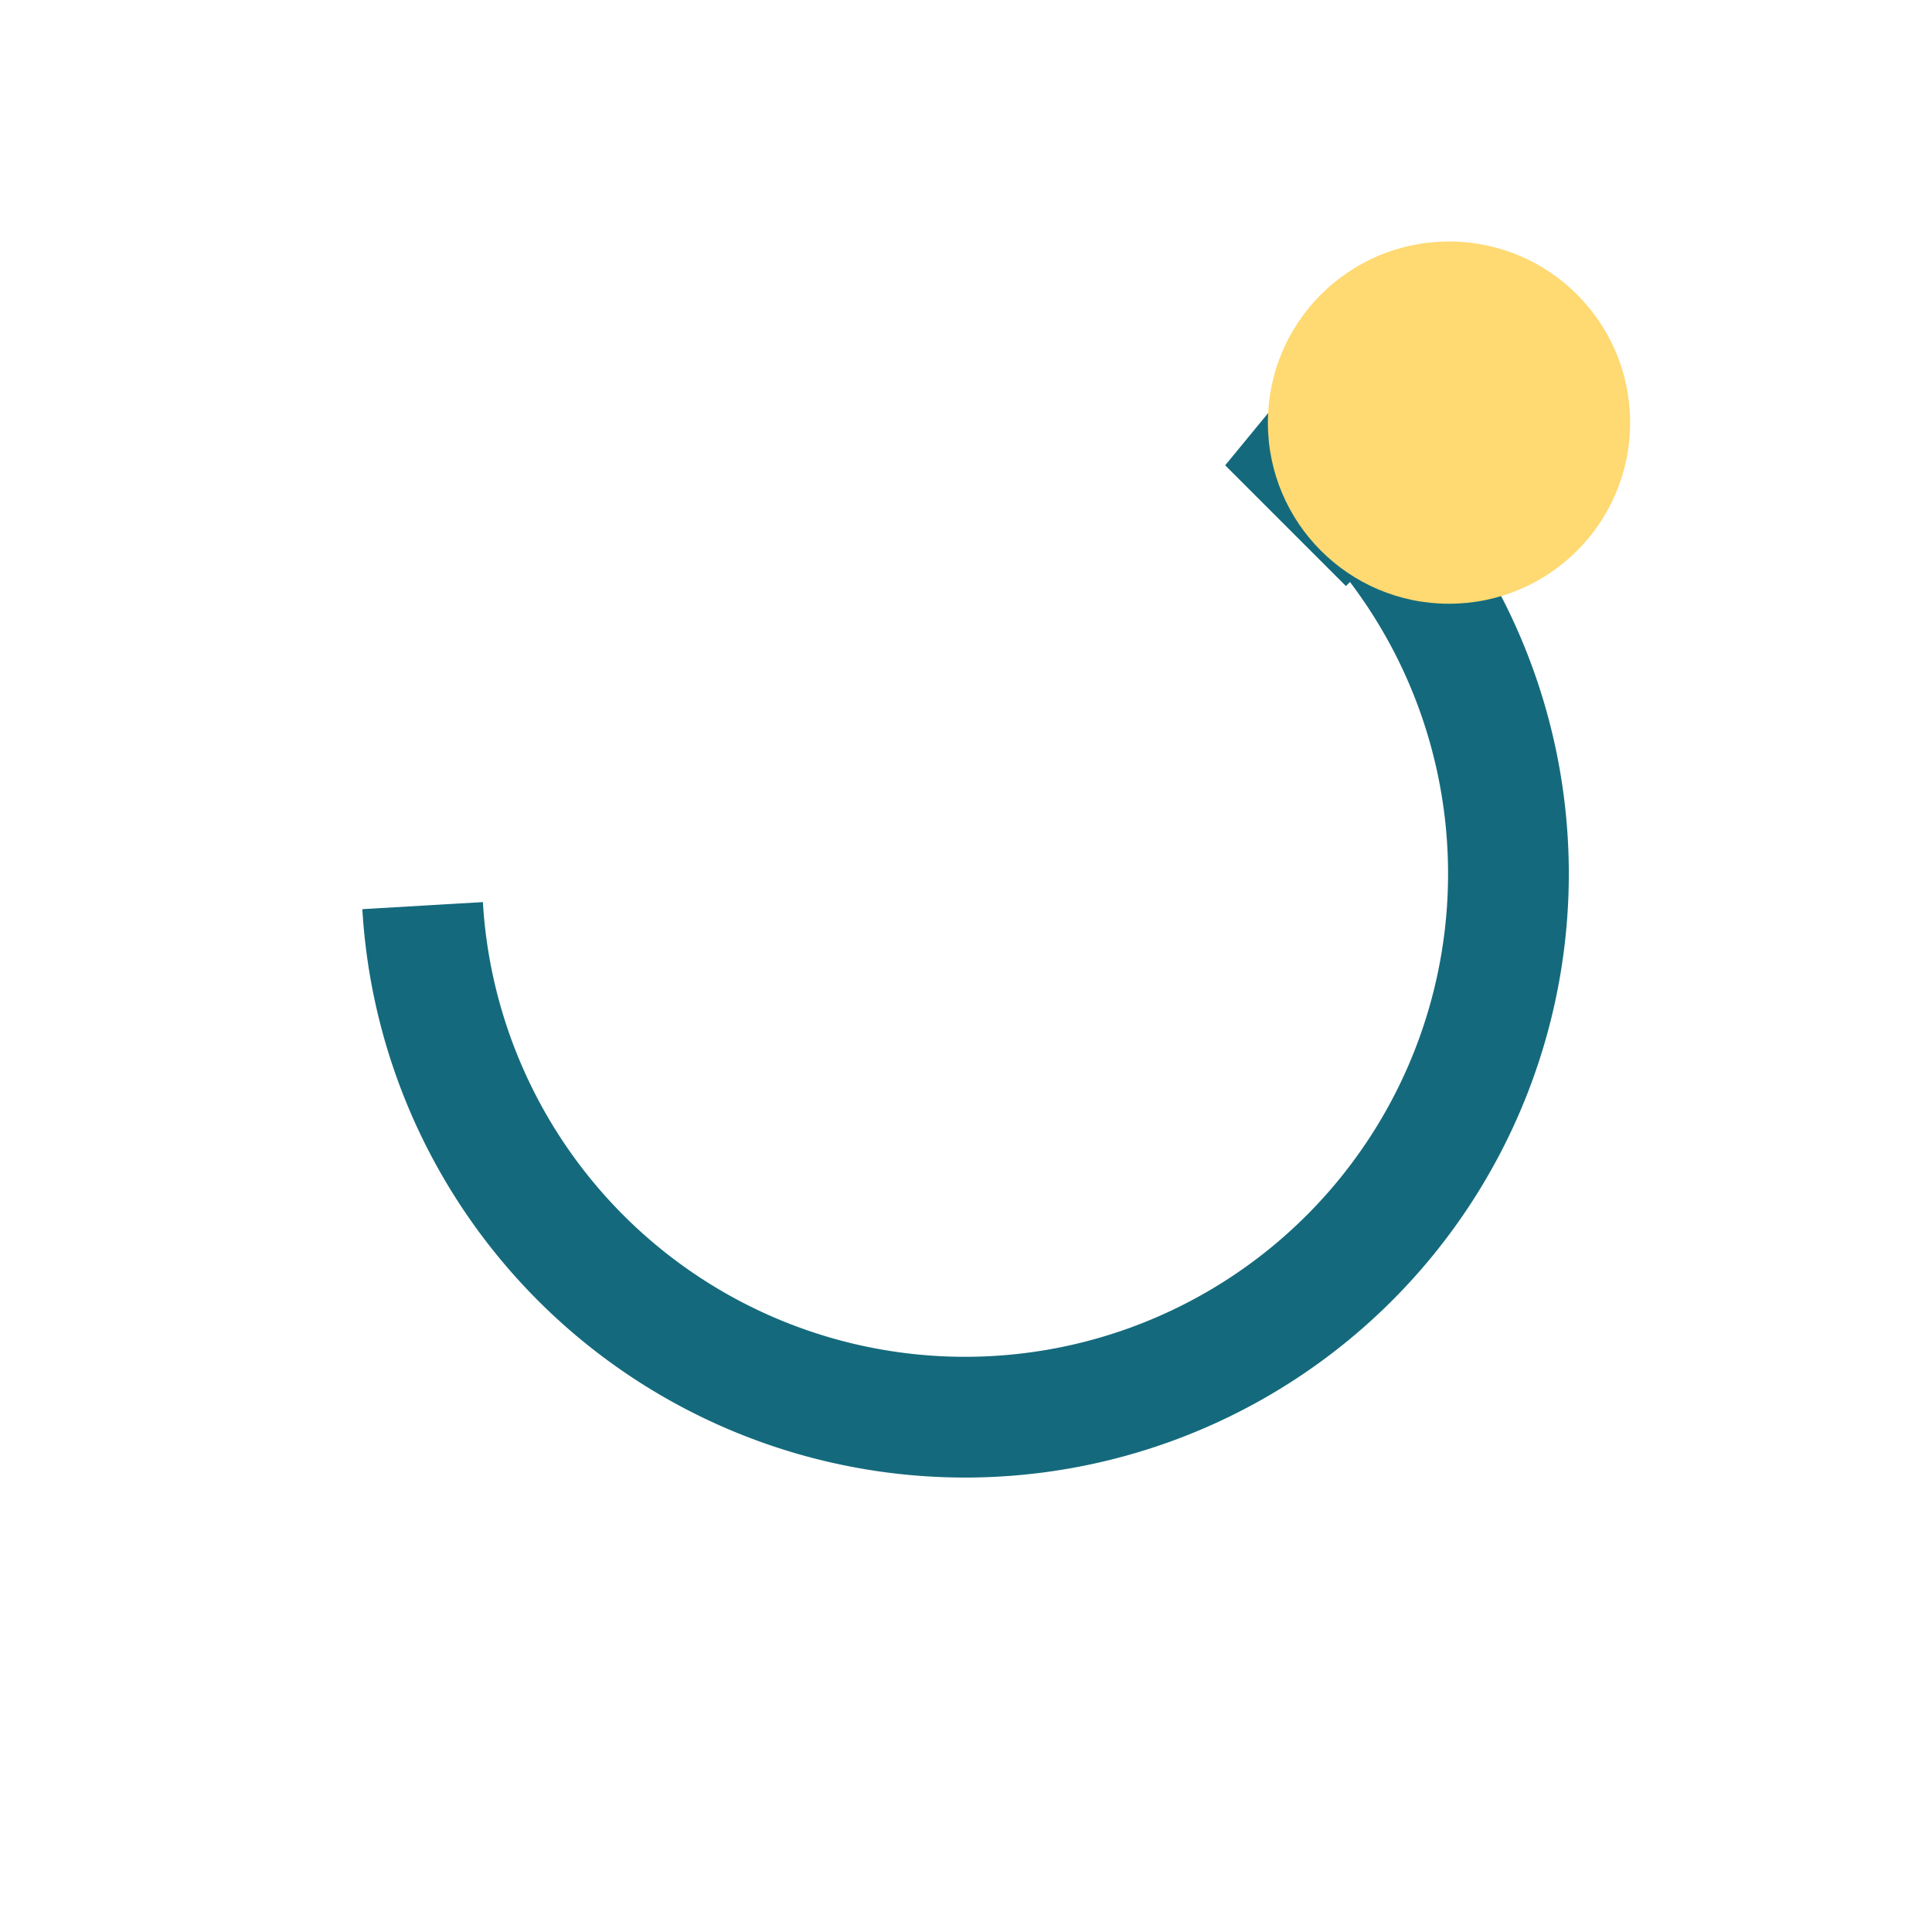 <?xml version="1.0" encoding="UTF-8"?>
<svg xmlns="http://www.w3.org/2000/svg" width="32" height="32" viewBox="0 0 32 32"><path d="M7 15a9 9 0 1 0 14-8l2 2" stroke="#146A7C" stroke-width="2" fill="none"/><circle cx="24" cy="7" r="3" fill="#FFD971"/></svg>